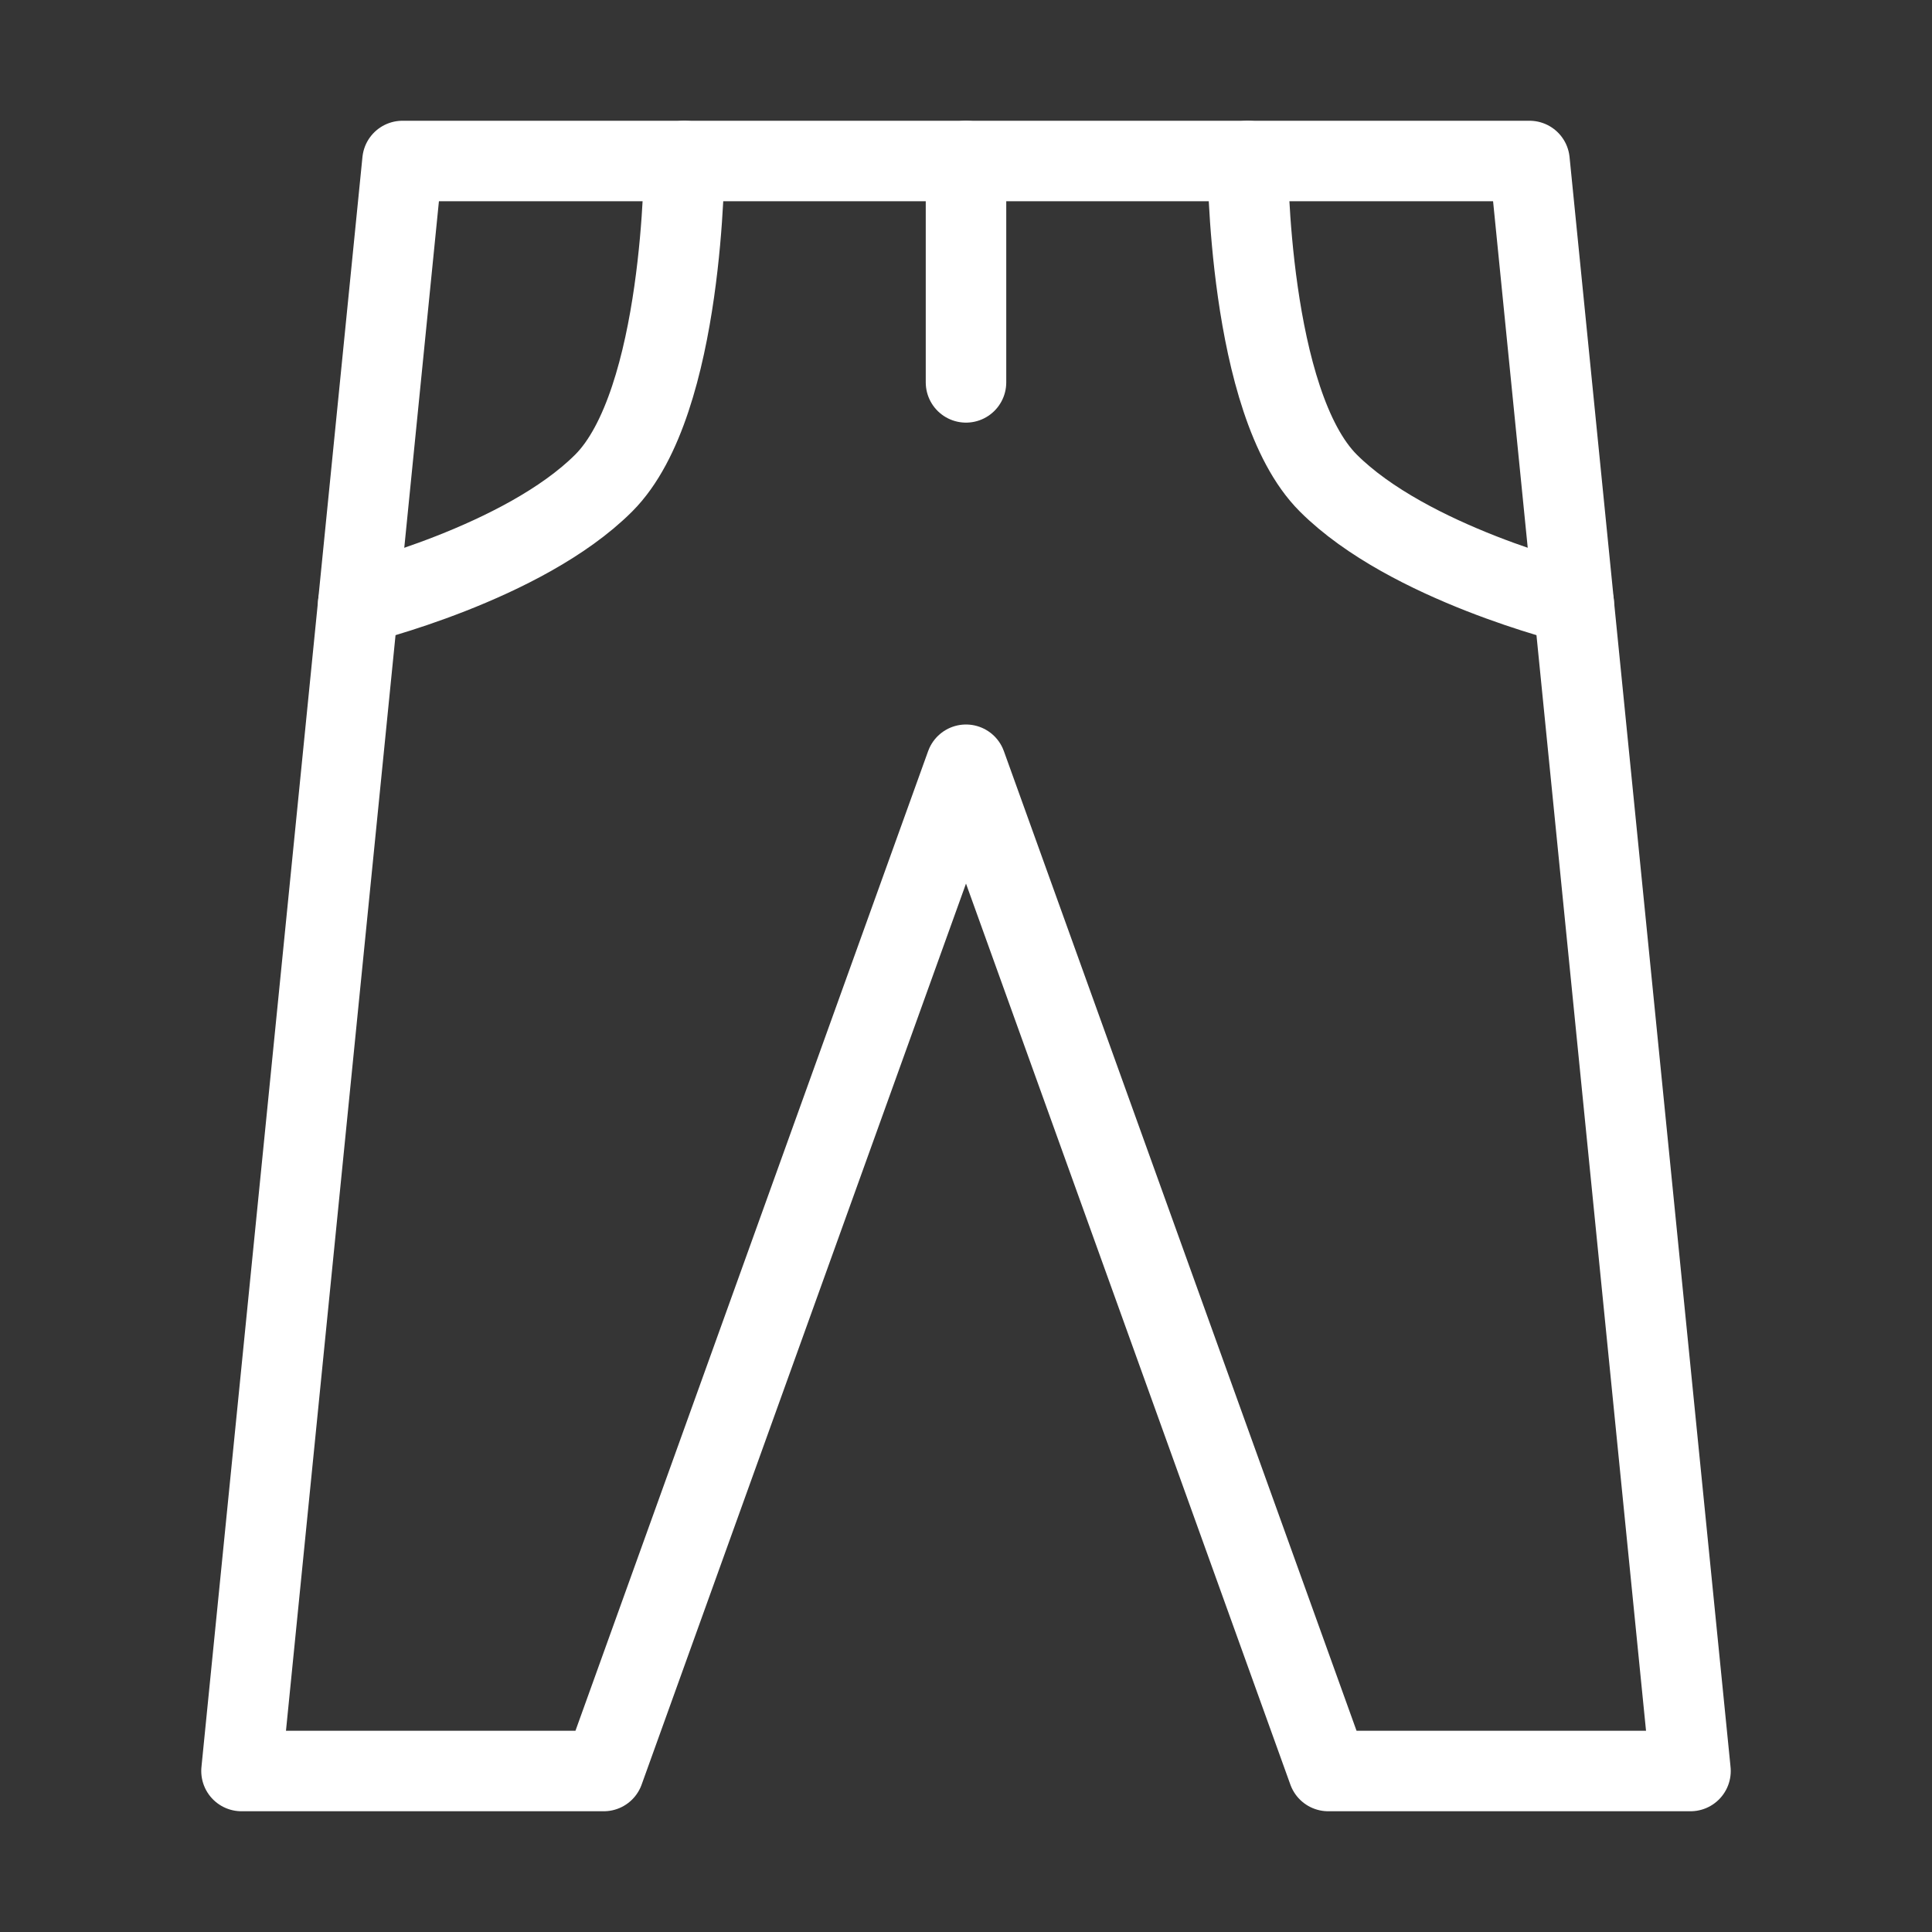 <svg width="24" height="24" viewBox="0 0 24 24" fill="none" xmlns="http://www.w3.org/2000/svg">
<rect x="0" y="0" width="24" height="24" fill="#333333" stroke="none"/>
<path d="M24 0H0V24H24V0Z" fill="white" fill-opacity="0.01"/>
<path d="M16.5 22H21L19 2H5L3 22H7.5L12 9.5L16.5 22Z" stroke="white" stroke-linecap="round" stroke-linejoin="round"/>
<path d="M12 2V4.75" stroke="white" stroke-linecap="round" stroke-linejoin="round"/>
<path d="M8.5 2C8.5 2 8.5 5 7.5 6C6.5 7 4.45 7.5 4.45 7.5" stroke="white" stroke-linecap="round" stroke-linejoin="round"/>
<path d="M15.5 2C15.5 2 15.5 5 16.5 6C17.5 7 19.55 7.5 19.55 7.5" stroke="white" stroke-linecap="round" stroke-linejoin="round"/>
</svg>
